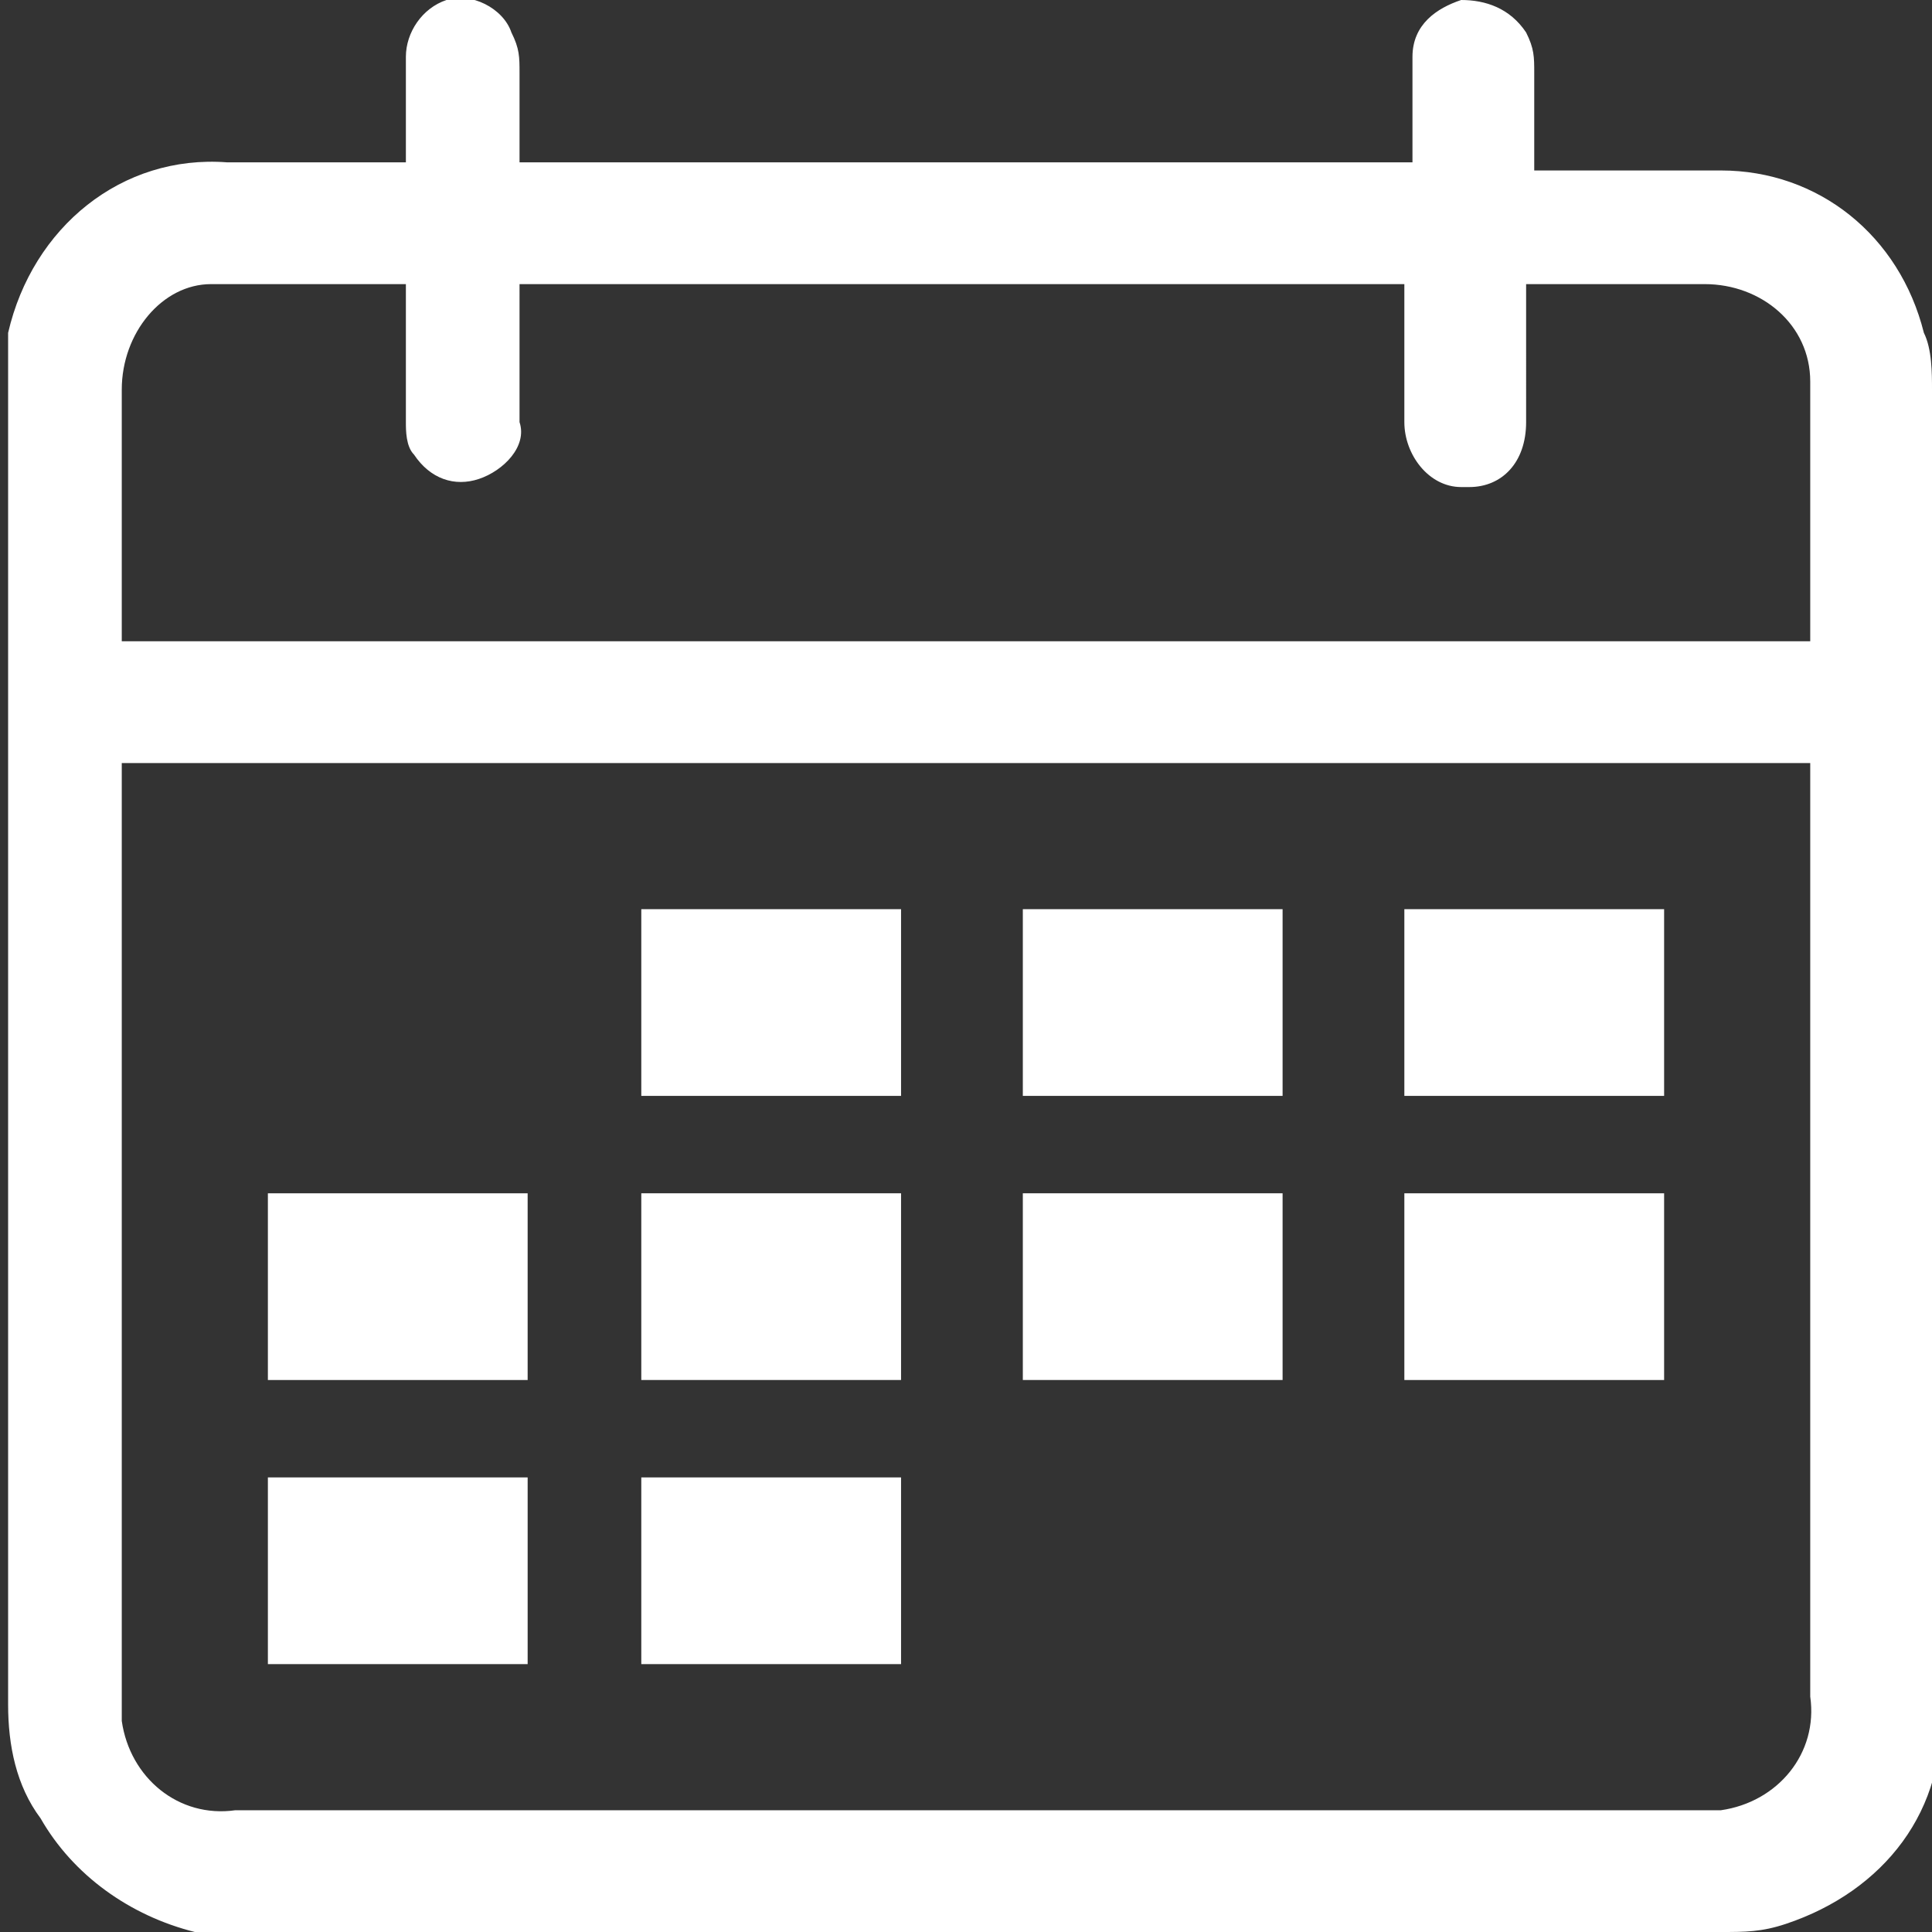 <?xml version="1.0" encoding="utf-8"?>
<!-- Generator: Adobe Illustrator 27.2.0, SVG Export Plug-In . SVG Version: 6.00 Build 0)  -->
<svg version="1.1" id="Layer_1" xmlns="http://www.w3.org/2000/svg" xmlns:xlink="http://www.w3.org/1999/xlink" x="0px" y="0px"
	 viewBox="0 0 23.8 23.8" style="enable-background:new 0 0 23.8 23.8;" xml:space="preserve">
<rect x="0" y="0" width="23.8" height="23.8" fill="#333333" stroke="none"/>
<style type="text/css">
	.st0{fill:#FFFFFF;}
</style>
<g>
	<path class="st0" d="M7.9,11.2h3.2v2.3H7.9V11.2z"/>
	<path class="st0" d="M8.4,11.7h2.2v1.5H8.4V11.7z"/>
	<path class="st0" d="M12.6,11.2h3.2v2.3h-3.2V11.2z"/>
	<path class="st0" d="M13.1,11.7h2.2v1.5h-2.2V11.7z"/>
	<path class="st0" d="M17.3,11.2h3.2v2.3h-3.2V11.2z"/>
	<path class="st0" d="M17.8,11.7H20v1.5h-2.2V11.7z"/>
	<path class="st0" d="M3.3,14.7h3.2V17H3.3V14.7z"/>
	<path class="st0" d="M3.8,15.1H6v1.5H3.8V15.1z"/>
	<path class="st0" d="M7.9,14.7h3.2V17H7.9V14.7z"/>
	<path class="st0" d="M8.4,15.1h2.2v1.5H8.4V15.1z"/>
	<path class="st0" d="M12.6,14.7h3.2V17h-3.2V14.7z"/>
	<path class="st0" d="M13.1,15.1h2.2v1.5h-2.2V15.1z"/>
	<path class="st0" d="M17.3,14.7h3.2V17h-3.2V14.7z"/>
	<path class="st0" d="M17.8,15.1H20v1.5h-2.2V15.1z"/>
	<path class="st0" d="M3.3,18.2h3.2v2.3H3.3V18.2z"/>
	<path class="st0" d="M3.8,18.6H6V20H3.8V18.6z"/>
	<path class="st0" d="M7.9,18.2h3.2v2.3H7.9V18.2z"/>
	<path class="st0" d="M8.4,18.6h2.2V20H8.4V18.6z"/>
	<path class="st0" d="M23.8,4.8c0-0.2,0-0.5-0.1-0.7c-0.3-1.2-1.3-2-2.5-2c-0.7,0-1.4,0-2,0h-0.3V1.7c0-0.3,0-0.6,0-0.8
		c0-0.2,0-0.3-0.1-0.5c-0.2-0.3-0.5-0.4-0.8-0.4c-0.3,0.1-0.6,0.3-0.6,0.7c0,0.3,0,0.7,0,1V2H6.4c0-0.4,0-0.7,0-1.1
		c0-0.2,0-0.3-0.1-0.5C6.2,0.1,5.8-0.1,5.5,0C5.2,0.1,5,0.4,5,0.7c0,0.4,0,0.8,0,1.3H2.8C1.5,1.9,0.4,2.8,0.1,4.1c0,0.1,0,0.1,0,0.2
		c0,0.2,0,0.3,0,0.5v16.2c0,0.5,0.1,1,0.4,1.4c0.4,0.7,1.1,1.2,1.9,1.4c0.1,0,0.6,0,0.8,0h18c0.3,0,0.5,0,0.8-0.1
		c1.2-0.4,2-1.4,1.9-2.7C23.8,15.6,23.8,10.2,23.8,4.8L23.8,4.8z M22.3,9.7v11.2c0.1,0.7-0.4,1.3-1.1,1.4c-0.1,0-0.2,0-0.3,0h-18
		c-0.7,0.1-1.3-0.4-1.4-1.1c0-0.1,0-0.2,0-0.3V9.4h20.8L22.3,9.7z M22.3,7.7v0.2H1.5c0-0.1,0-0.1,0-0.2V4.8c0-0.7,0.5-1.3,1.1-1.3
		c0.1,0,0.1,0,0.2,0h2.2c0,0.6,0,1.1,0,1.7C5,5.3,5,5.5,5.1,5.6C5.3,5.9,5.6,6,5.9,5.9c0.3-0.1,0.6-0.4,0.5-0.7c0-0.5,0-1,0-1.4V3.5
		h10.9v1.7c0,0.4,0.3,0.8,0.7,0.8c0,0,0,0,0.1,0c0.4,0,0.7-0.3,0.7-0.8c0,0,0,0,0,0V3.5H21c0.7,0,1.3,0.5,1.3,1.2c0,0.1,0,0.1,0,0.2
		C22.3,5.8,22.3,6.7,22.3,7.7L22.3,7.7z"/>
</g>
</svg>
